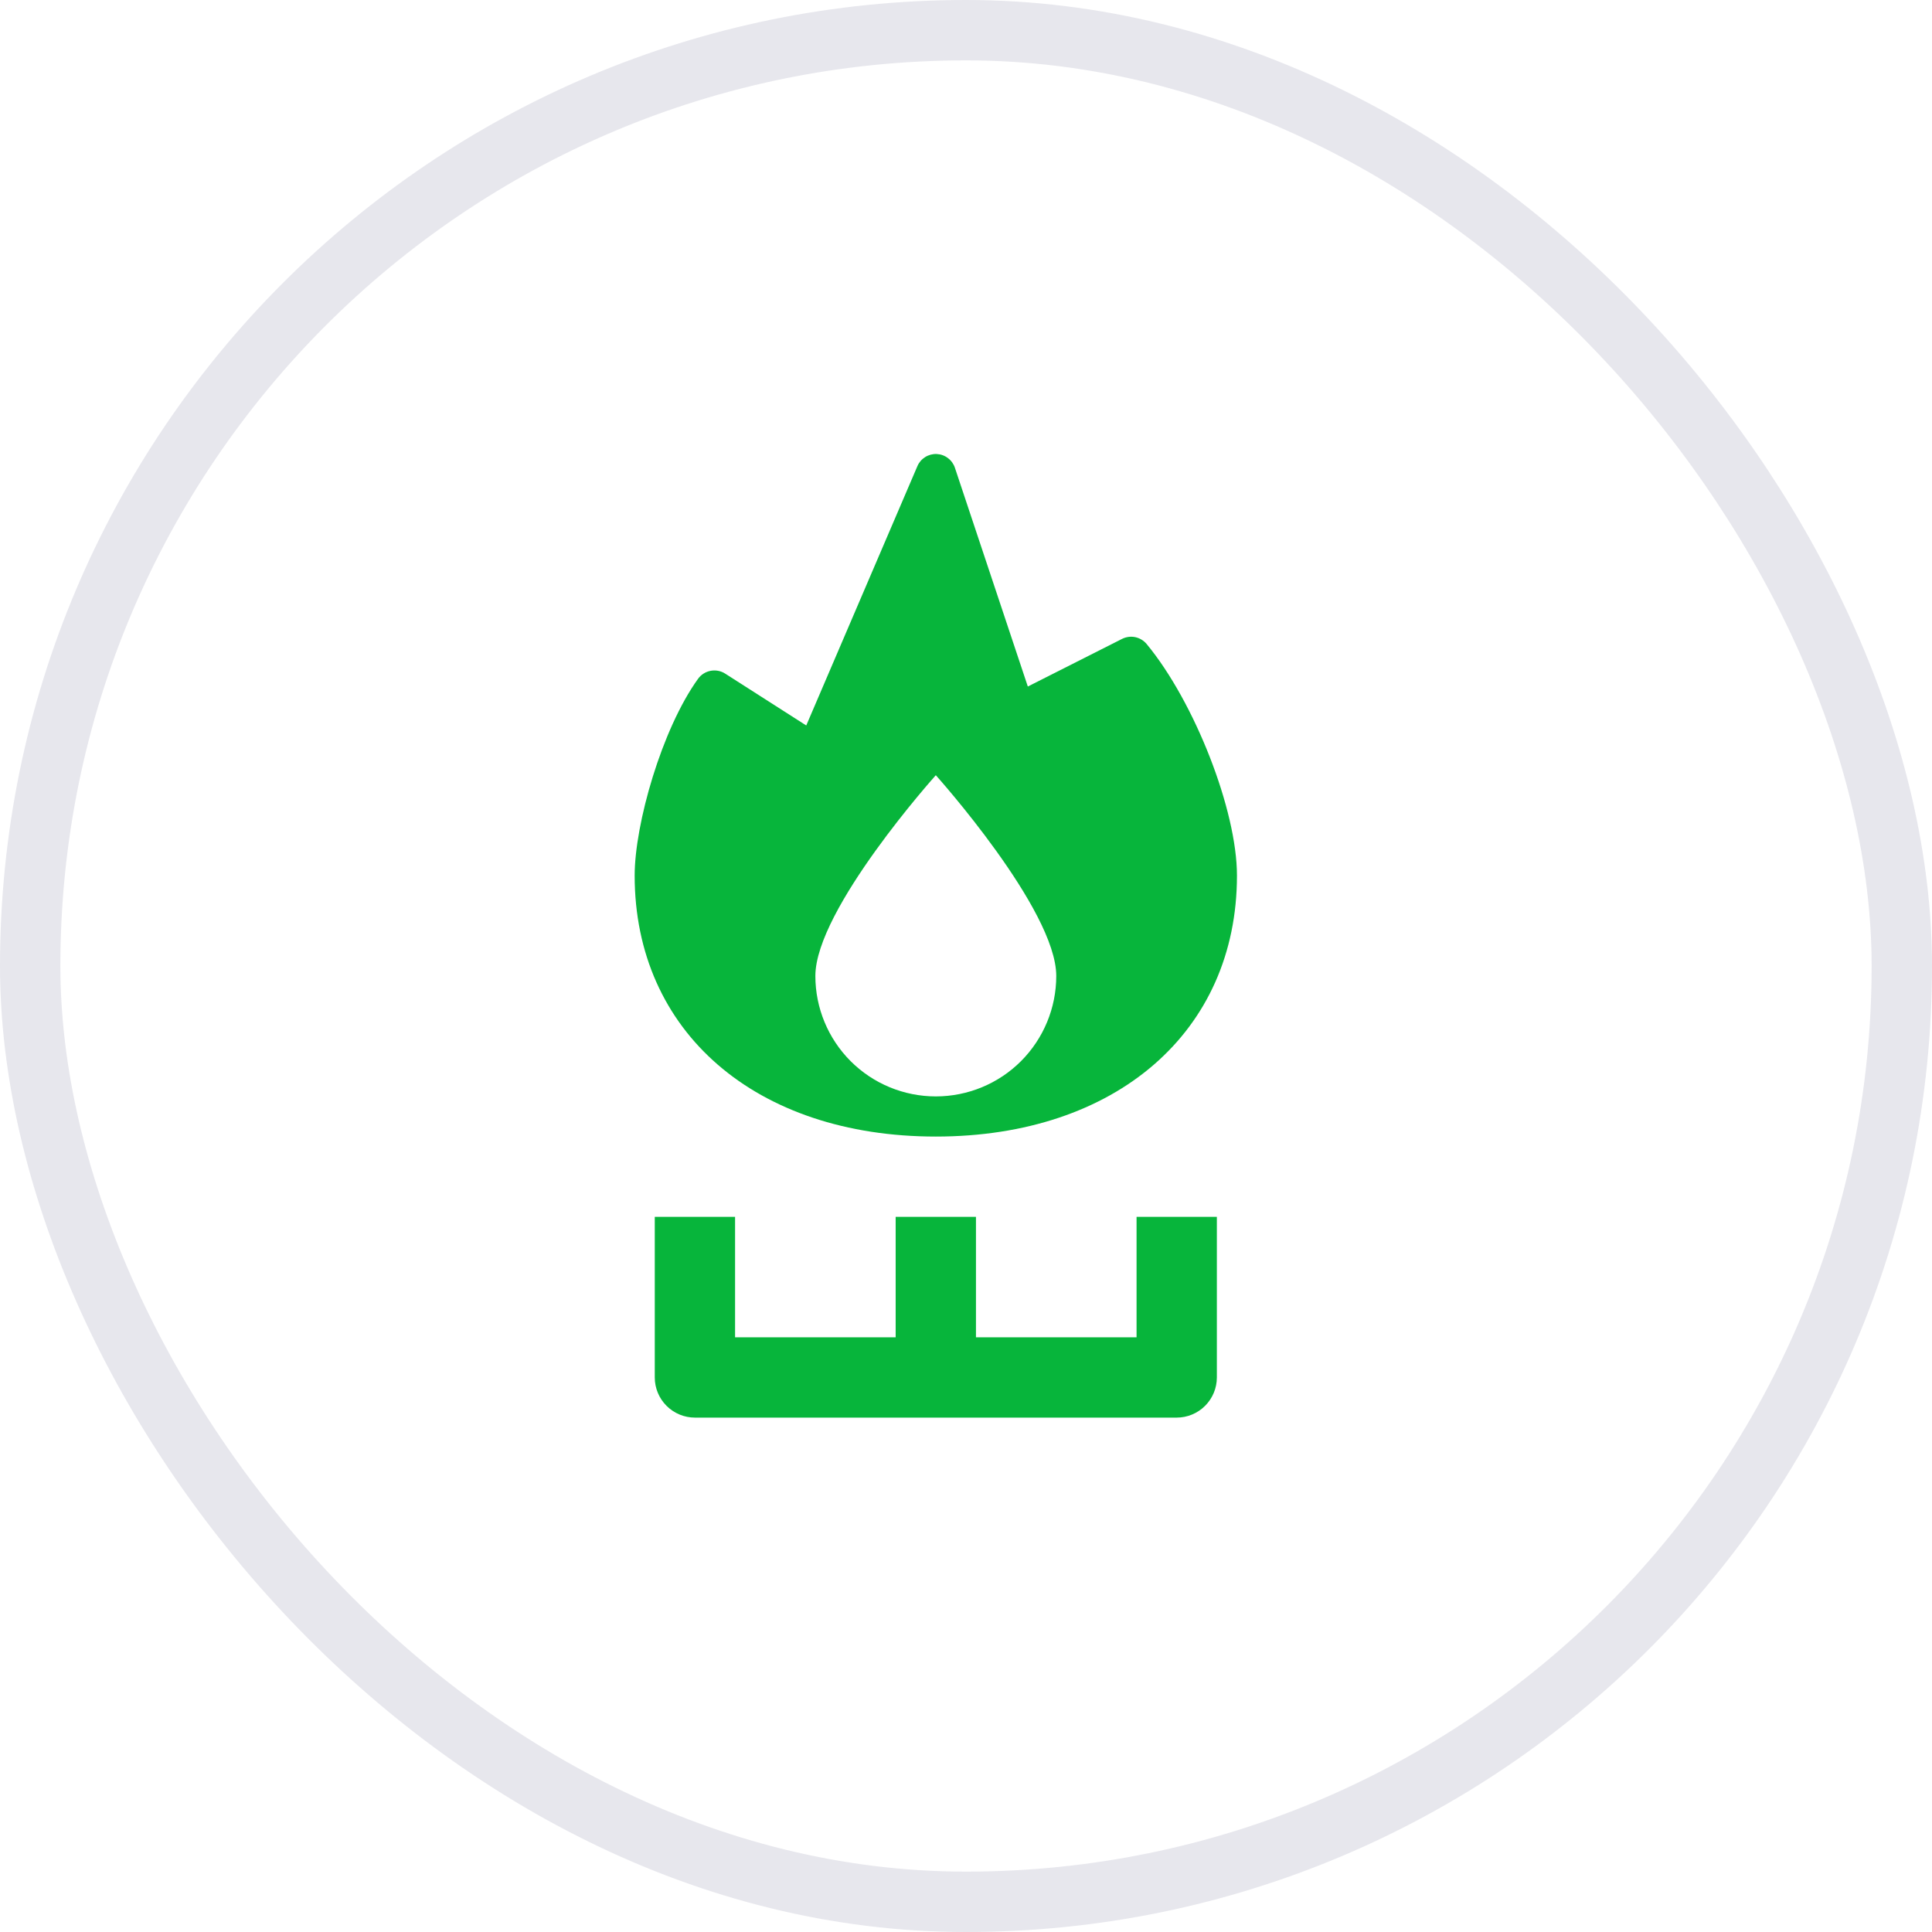 <svg xmlns="http://www.w3.org/2000/svg" width="32" height="32" viewBox="0 0 32 32" fill="none"><mask id="mask0_4455_49638" style="mask-type:alpha" maskUnits="userSpaceOnUse" x="0" y="0" width="32" height="32"><circle cx="16" cy="16" r="15.5" fill="white" stroke="#E7E7ED"></circle></mask><g mask="url(#mask0_4455_49638)"></g><g clip-path="url(#clip0_4455_49638)"><path d="M18.825 20.155V22.15H16.165V20.155H14.835V22.15H12.175V20.155H10.845V22.815C10.845 22.991 10.915 23.16 11.04 23.285C11.165 23.41 11.334 23.48 11.51 23.48H19.49C19.666 23.48 19.835 23.41 19.96 23.285C20.085 23.16 20.155 22.991 20.155 22.815V20.155H18.825Z" fill="#07B53B"></path><path d="M15.5 18.825C18.483 18.825 20.488 17.088 20.488 14.502C20.488 13.423 19.789 11.631 18.992 10.667C18.944 10.609 18.877 10.569 18.803 10.553C18.73 10.538 18.653 10.548 18.585 10.582L17.024 11.371L15.816 7.747C15.795 7.683 15.754 7.627 15.7 7.587C15.647 7.546 15.582 7.523 15.514 7.52C15.447 7.517 15.38 7.535 15.323 7.571C15.266 7.607 15.221 7.659 15.195 7.721L13.354 12.016L12.011 11.157C11.939 11.111 11.853 11.095 11.769 11.111C11.686 11.127 11.611 11.174 11.562 11.243C10.961 12.076 10.512 13.651 10.512 14.502C10.512 17.088 12.517 18.825 15.5 18.825ZM15.5 12.84C15.5 12.84 17.495 15.063 17.495 16.165C17.495 16.694 17.285 17.201 16.911 17.576C16.537 17.95 16.029 18.16 15.5 18.16C14.971 18.16 14.463 17.95 14.089 17.576C13.715 17.201 13.505 16.694 13.505 16.165C13.505 15.063 15.5 12.84 15.5 12.84Z" fill="#07B53B"></path></g><rect x="0.5" y="0.5" width="31" height="31" rx="15.5" stroke="#E7E7ED"></rect><defs><clipPath id="clip0_4455_49638"><rect width="15.96" height="15.96" fill="white" transform="translate(7.52 7.52)"></rect></clipPath></defs></svg>